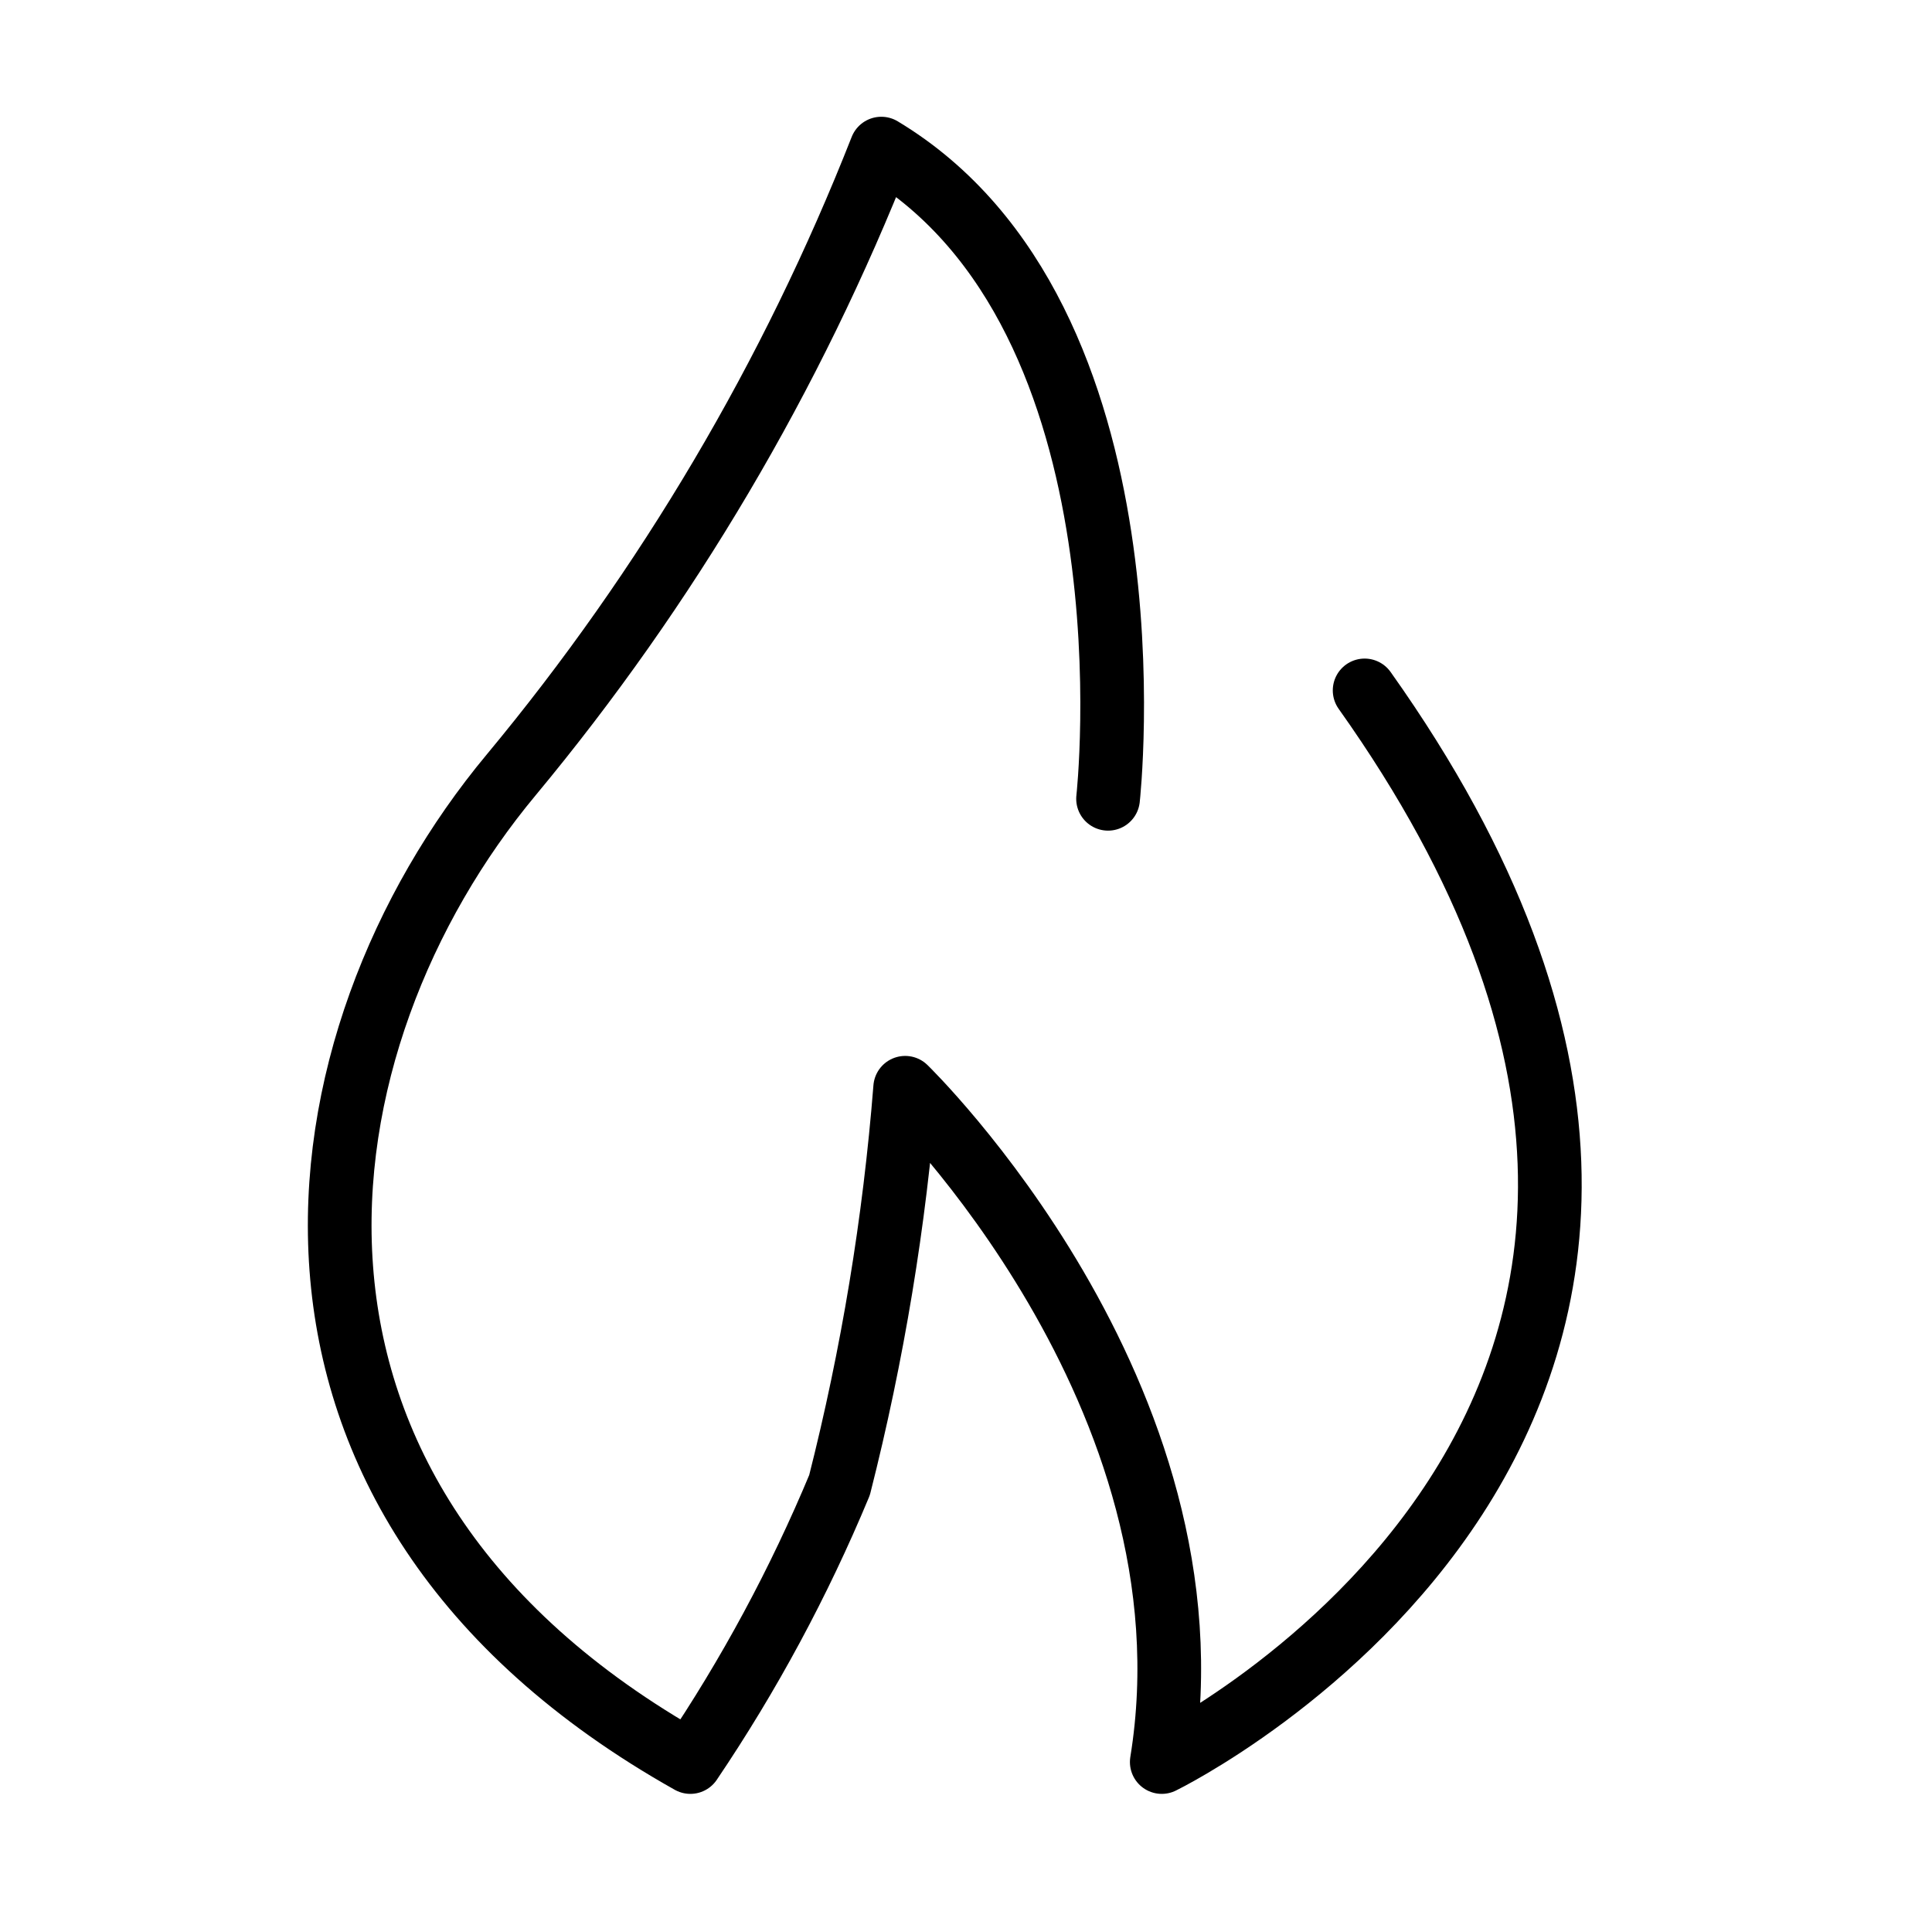 <svg width="91" height="90" viewBox="0 0 91 90" fill="none" xmlns="http://www.w3.org/2000/svg">
<path d="M52.191 37.627C52.191 37.627 54.72 14.94 41.511 7C37.302 17.707 31.418 27.665 24.085 36.492C13.686 48.97 10.313 70.522 32.517 83C35.286 78.9 37.64 74.53 39.543 69.955C41.102 63.817 42.136 57.555 42.635 51.239C42.635 51.239 57.531 65.701 54.721 83C54.721 83 88.448 66.552 64.276 32.522" stroke="black" stroke-width="3" stroke-linecap="round" stroke-linejoin="round"/>
</svg>
